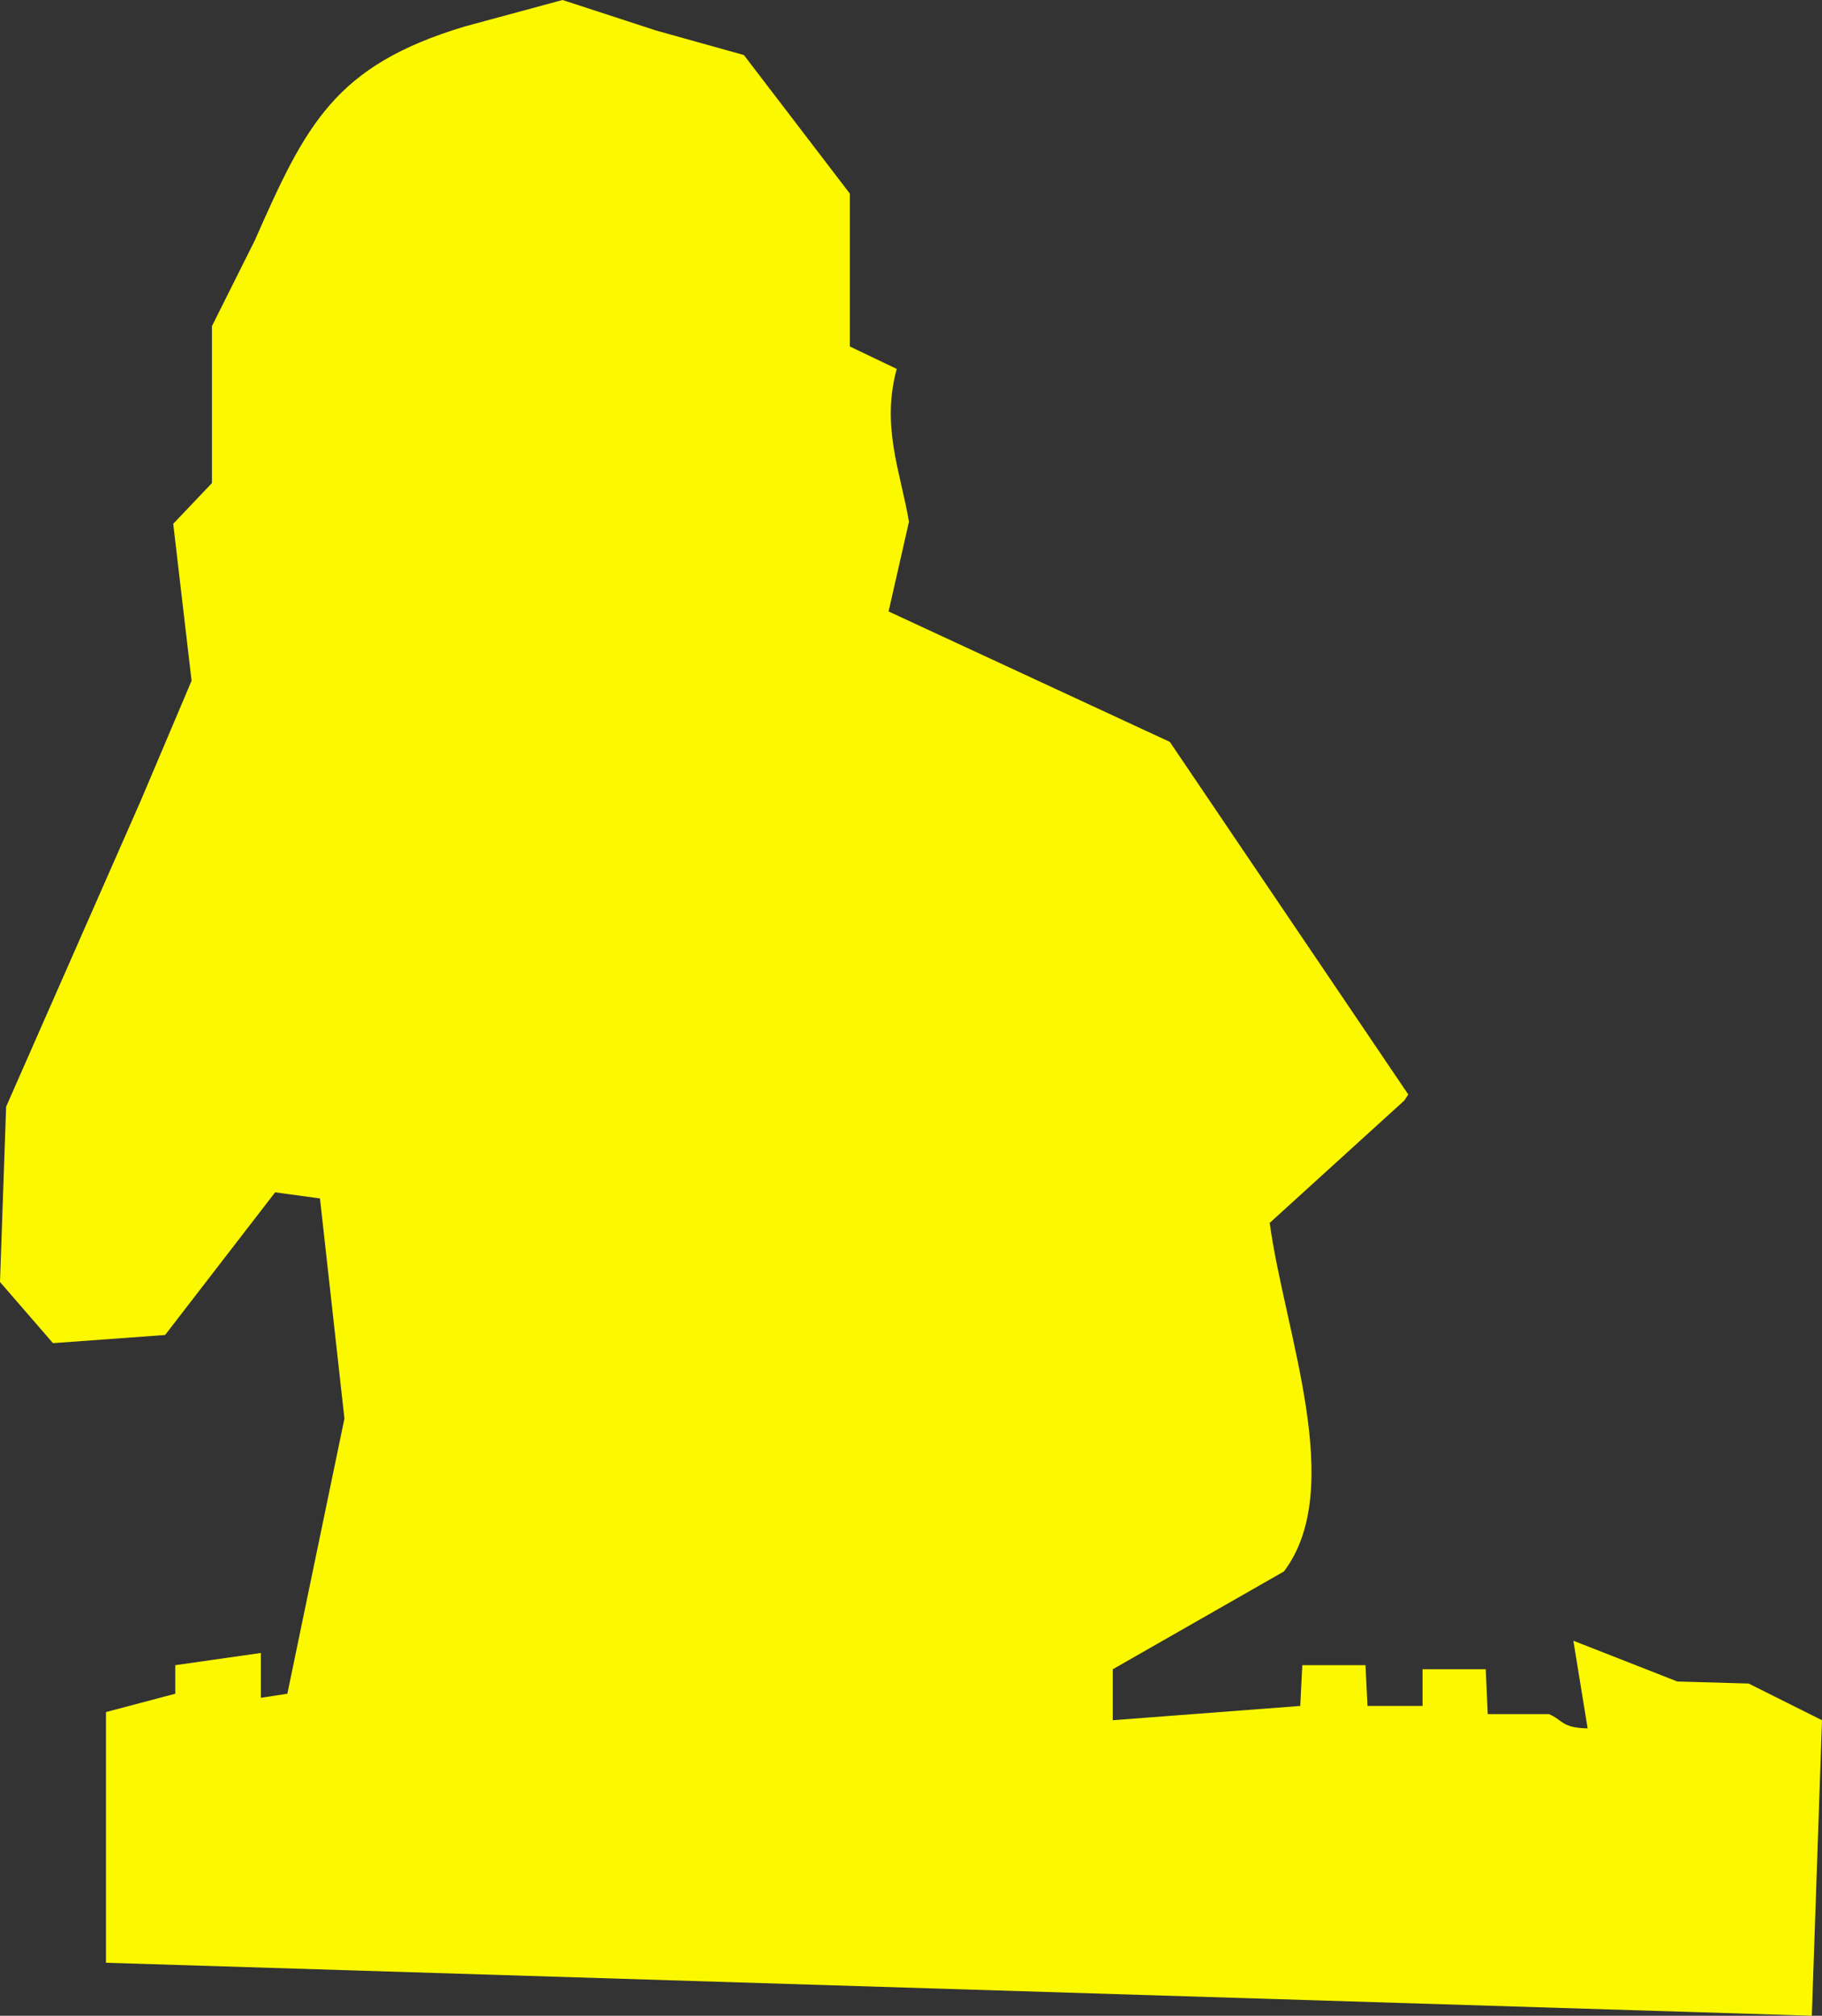 <?xml version="1.0" encoding="UTF-8"?> <svg xmlns="http://www.w3.org/2000/svg" width="894" height="989" viewBox="0 0 894 989"><rect x="0" y="0" width="894" height="989" fill="#333333" stroke="none"/> <defs> <style> .cls-1 { fill: #fcf800; fill-rule: evenodd; } </style> </defs> <path id="Прямоугольник_1" data-name="Прямоугольник 1" class="cls-1" d="M546,844l92-7q0.5-10,1-20h31q0.5,10,1,20h27V819h31q0.5,11,1,22h30c6.646,2.74,6.205,6.8,19,7l-7-43,51,20,35,1,36,18q-2.5,72.492-5,145L52,963V840l34-9V817l42-6v22l13-2q14-67.494,28-135-6-53.994-12-108l-22-3L81,655l-55,4L0,629l3-86L69,393l25-59-9-77,19-20V160q10.5-21,21-42c25.1-56.915,39.126-85.8,103-105L276,0l46,15,43,12,52,68v75l23,11c-7.753,28.329,1.945,50.868,6,75l-10,44,138,64L691,537l-2,3-66,60c7.338,53.854,37.8,130.139,7,171l-84,48v25Z"></path> </svg> 